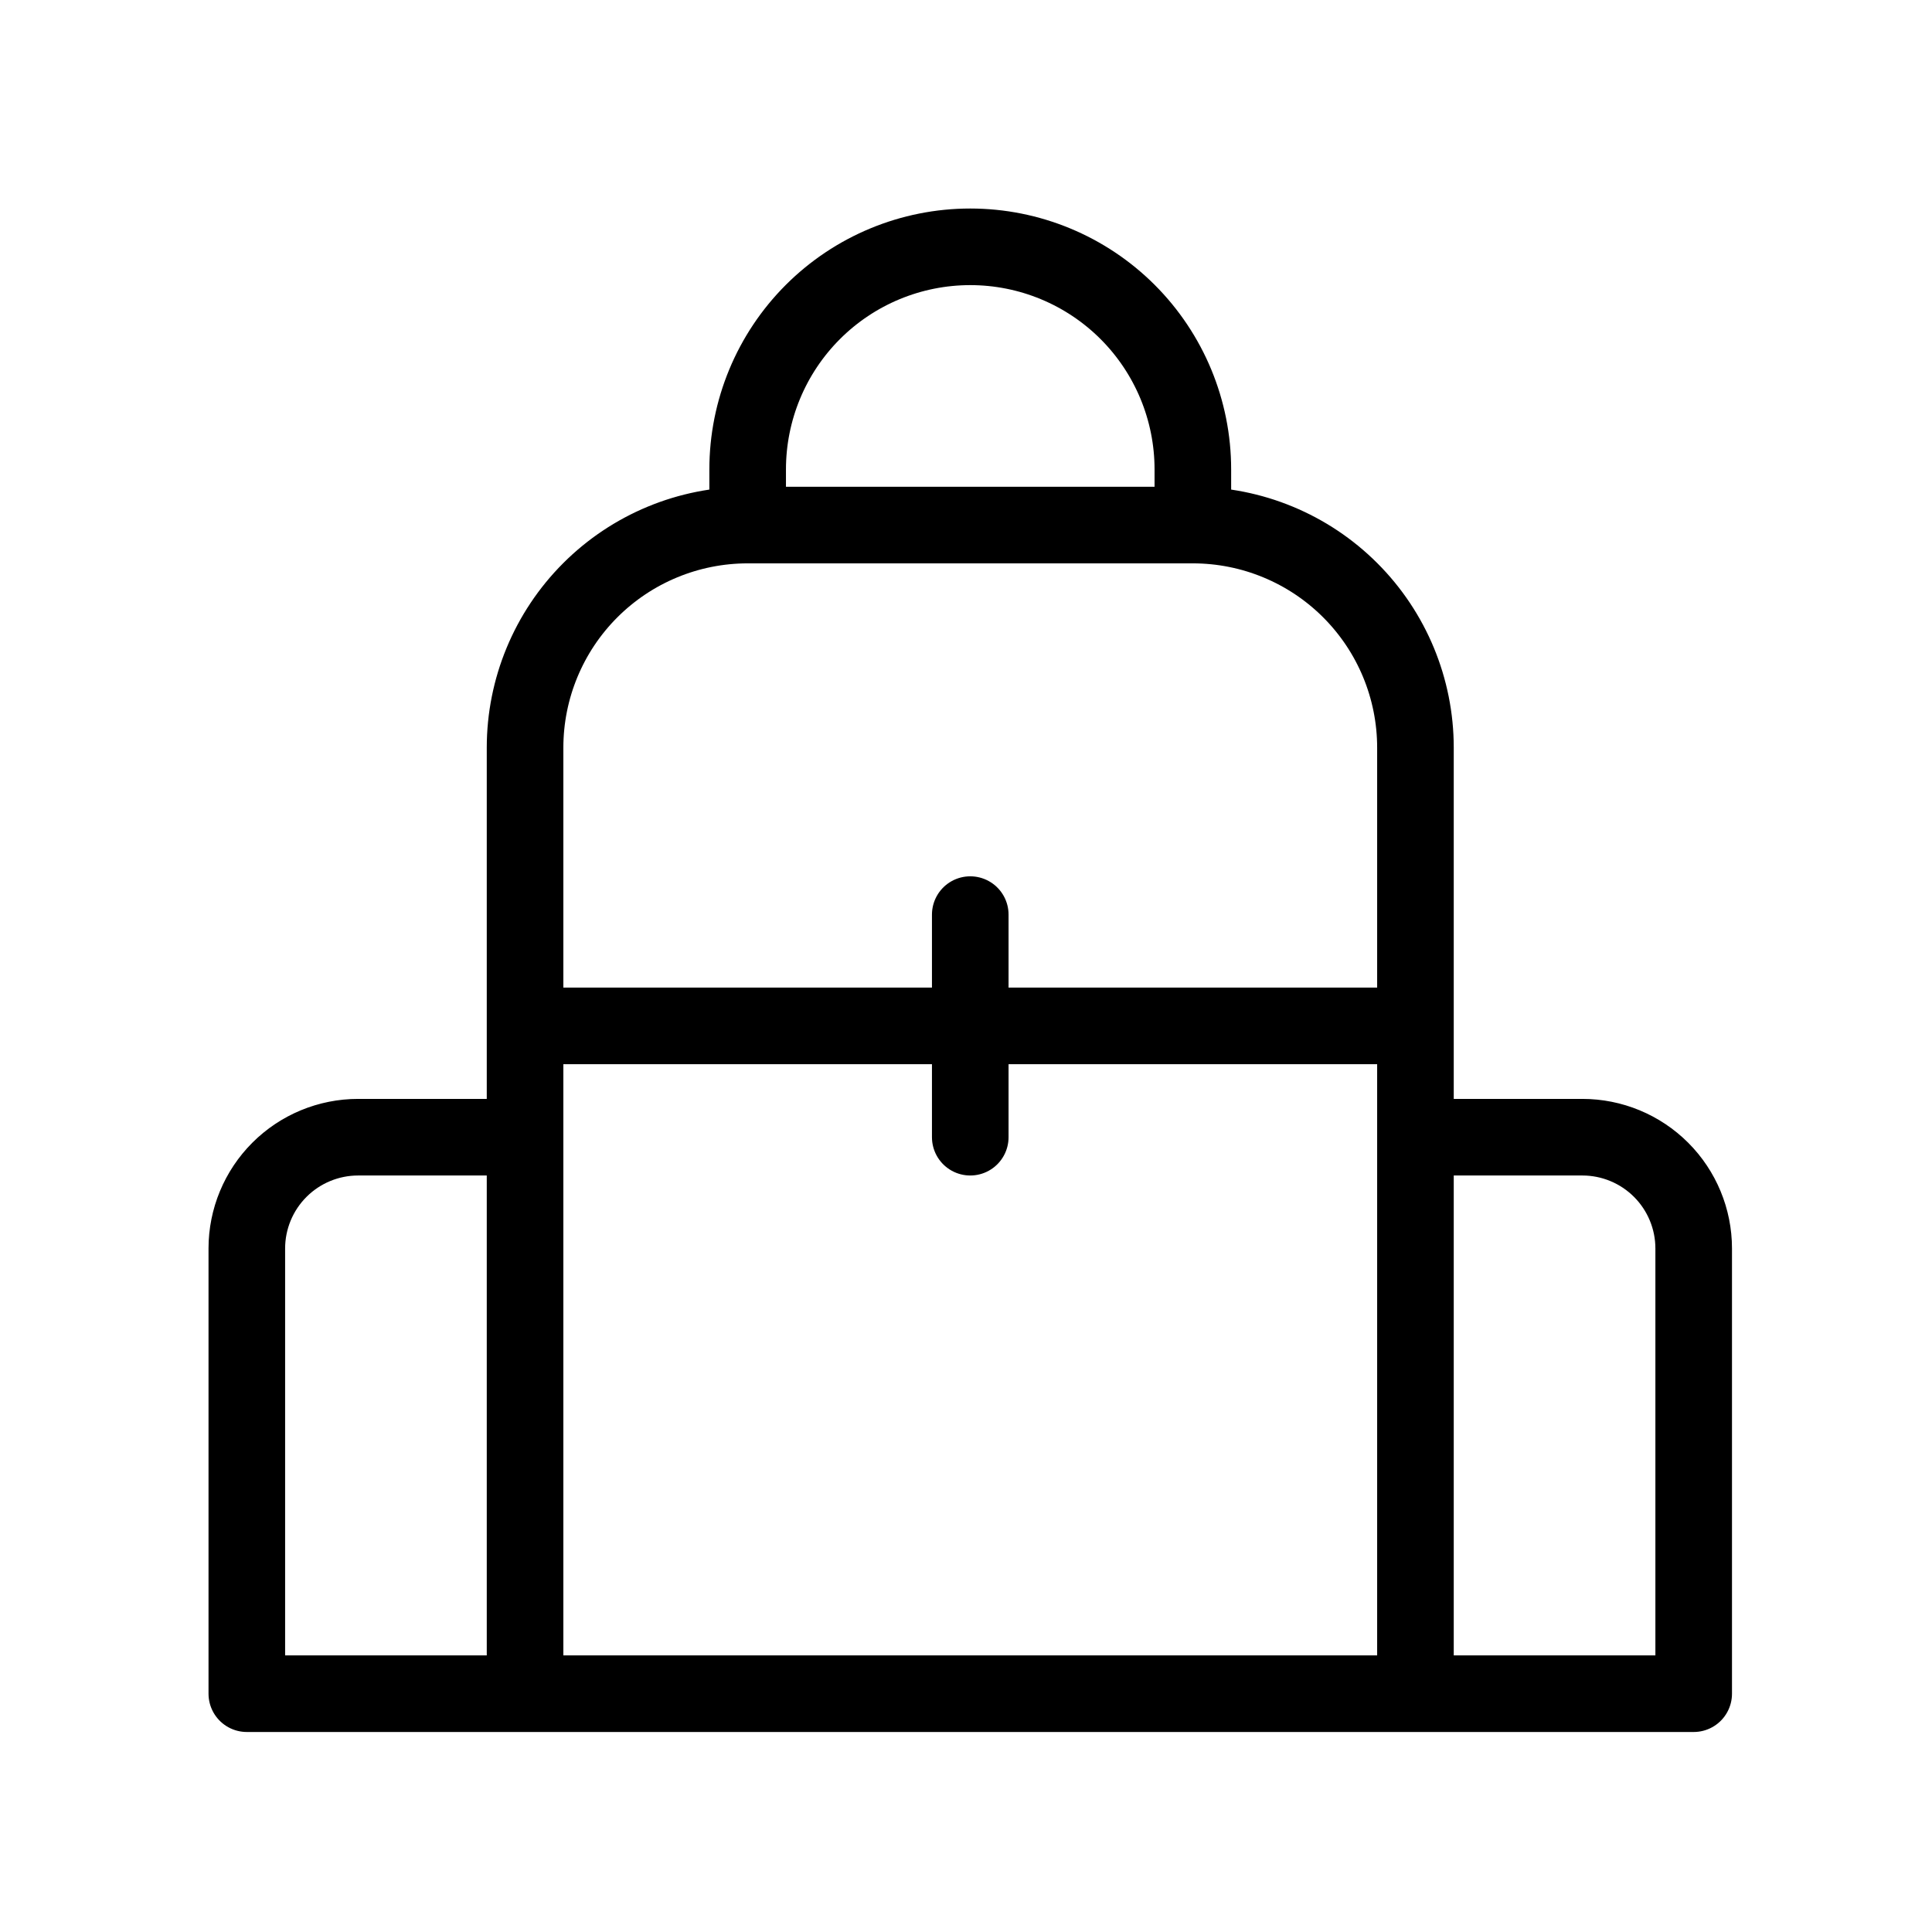 <svg width="227" height="227" viewBox="0 0 227 227" fill="none" xmlns="http://www.w3.org/2000/svg">
<path d="M87.846 61.692H140.154M87.846 61.692C80.91 61.692 74.257 64.448 69.353 69.353C64.448 74.257 61.692 80.91 61.692 87.846V199M87.846 61.692V55.154C87.846 48.217 90.602 41.565 95.506 36.66C100.411 31.756 107.064 29 114 29C120.936 29 127.589 31.756 132.494 36.66C137.398 41.565 140.154 48.217 140.154 55.154V61.692M140.154 61.692C147.09 61.692 153.743 64.448 158.647 69.353C163.552 74.257 166.308 80.91 166.308 87.846V199M166.308 199H61.692M166.308 199H199V146.692C199 143.224 197.622 139.898 195.17 137.446C192.717 134.993 189.391 133.615 185.923 133.615H166.308M61.692 199H29V146.692C29 143.224 30.378 139.898 32.83 137.446C35.282 134.993 38.609 133.615 42.077 133.615H61.692M61.692 120.538H166.308M114 107.462V133.615" stroke="black" stroke-width="9" stroke-linecap="round" stroke-linejoin="round"/>
</svg>
